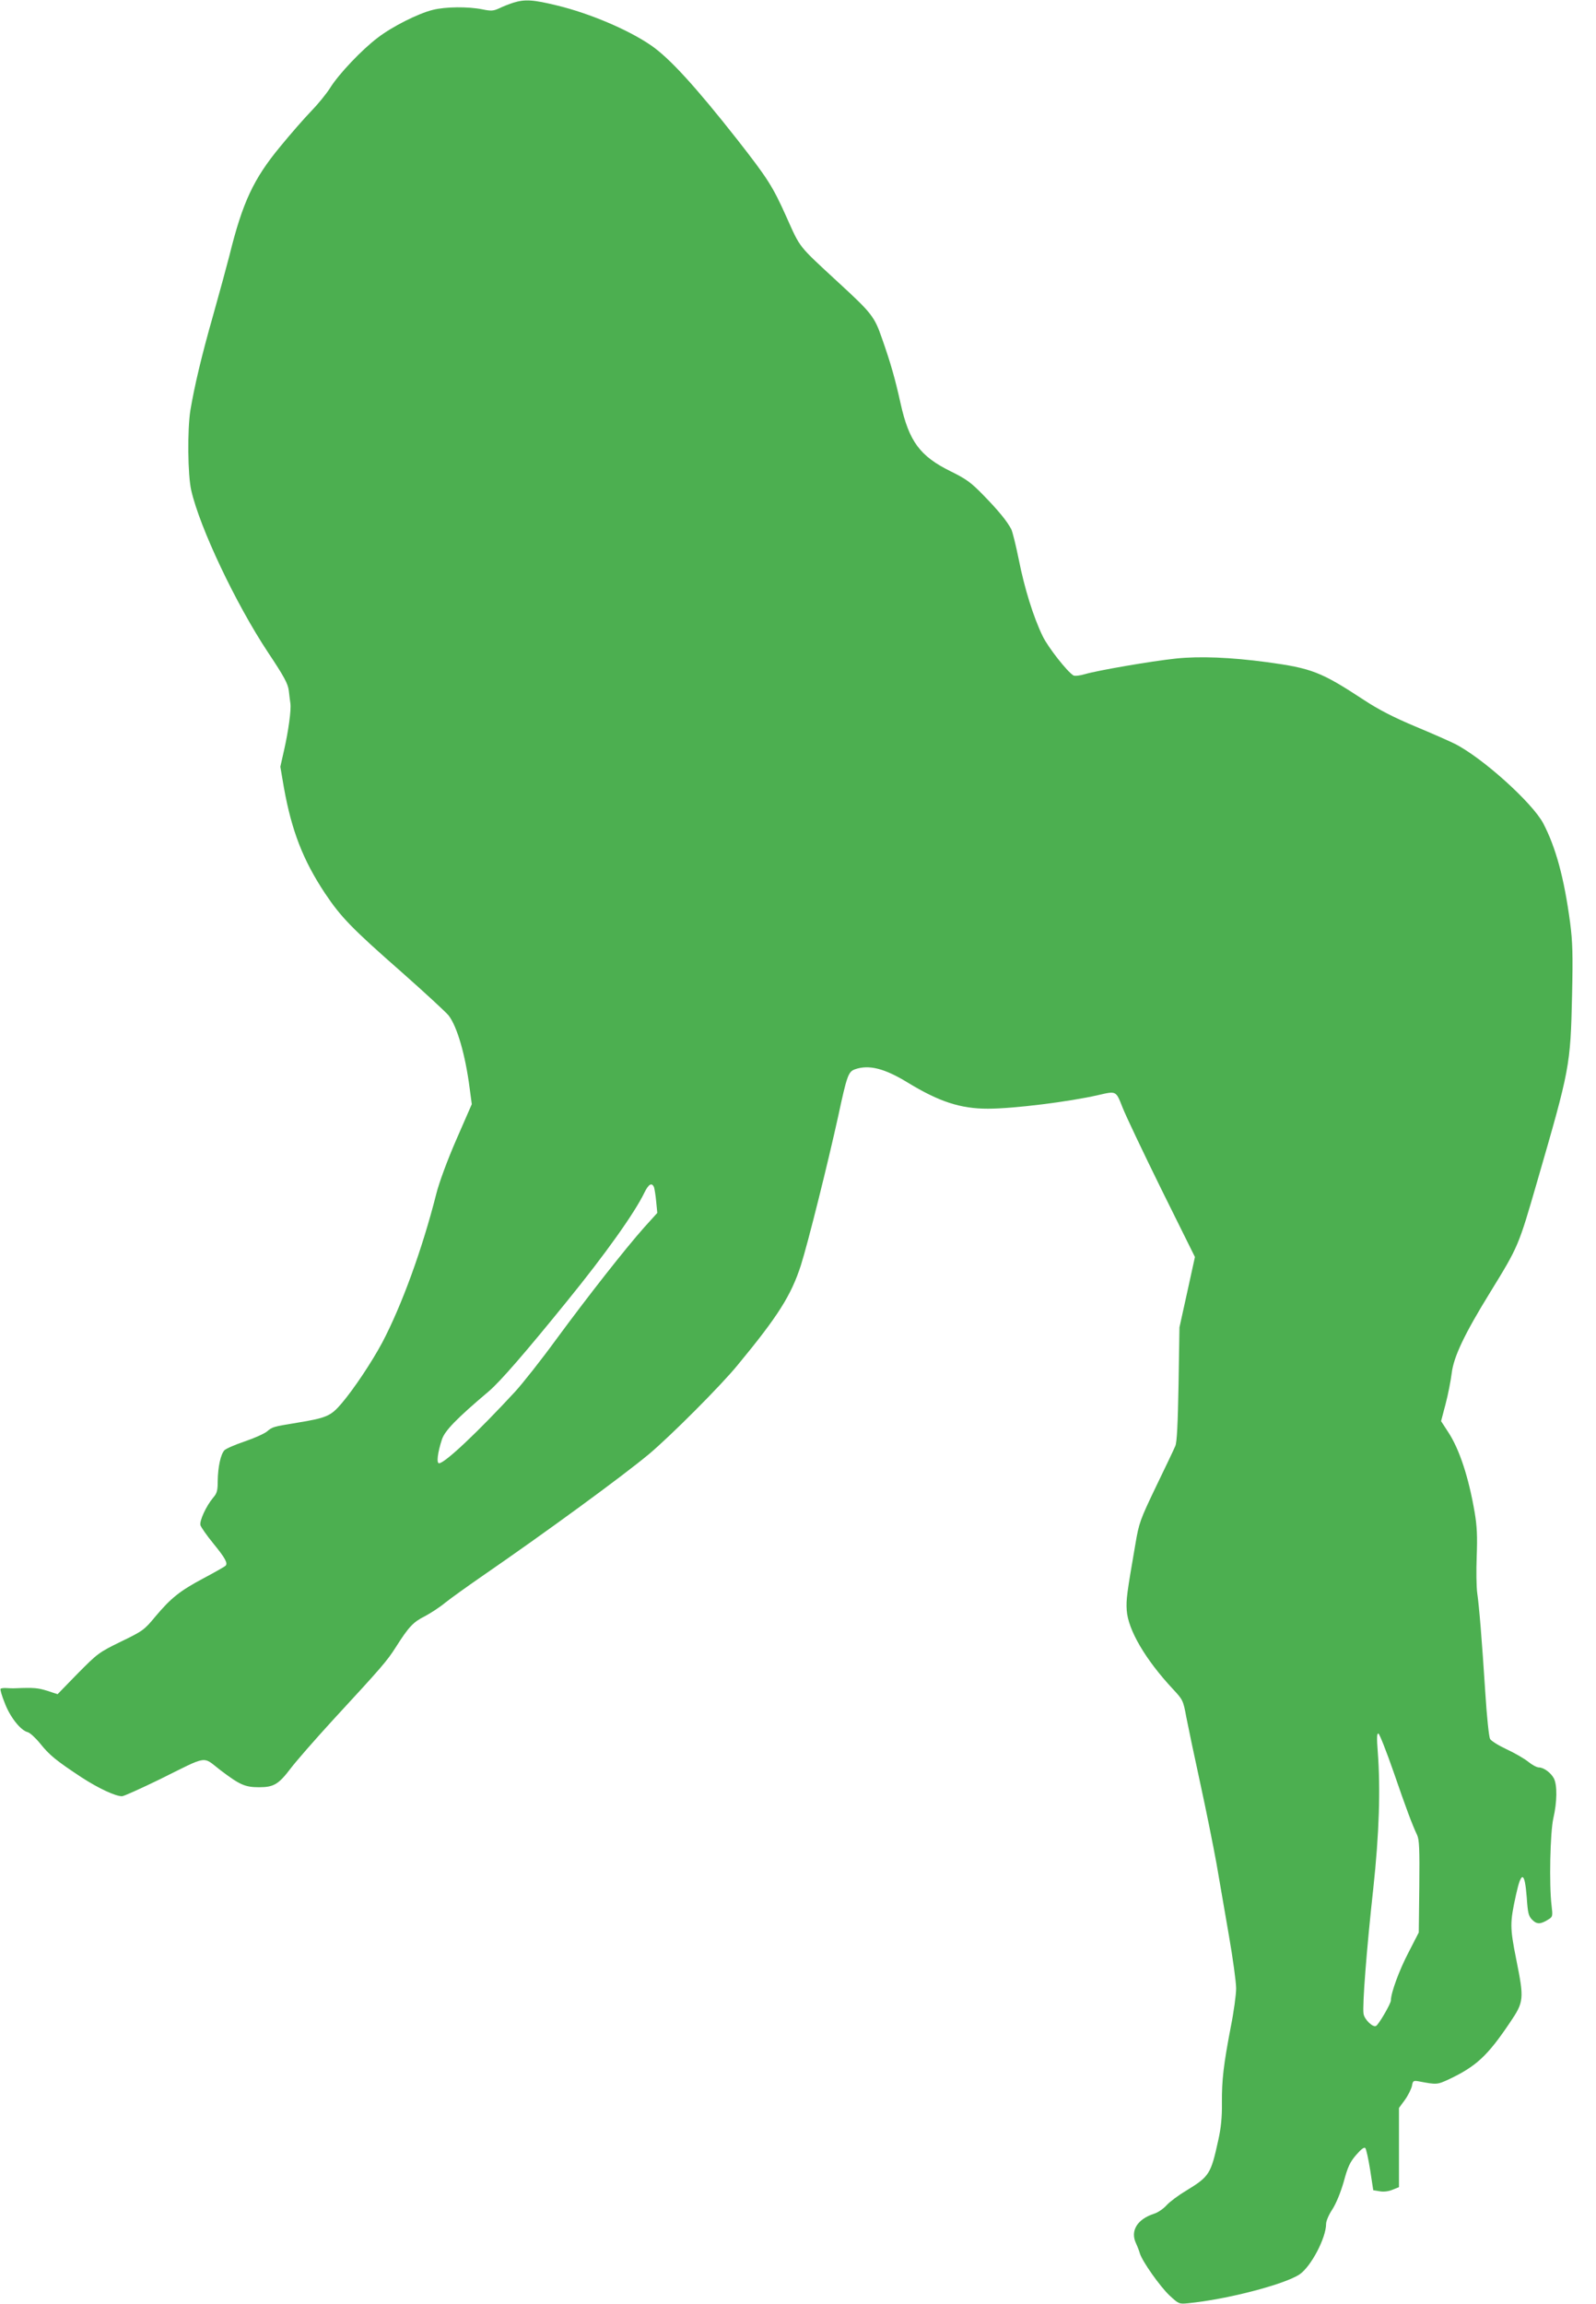 <?xml version="1.0" standalone="no"?>
<!DOCTYPE svg PUBLIC "-//W3C//DTD SVG 20010904//EN"
 "http://www.w3.org/TR/2001/REC-SVG-20010904/DTD/svg10.dtd">
<svg version="1.0" xmlns="http://www.w3.org/2000/svg"
 width="887pt" height="1280pt" viewBox="0 0 887 1280"
 preserveAspectRatio="xMidYMid meet">
<g transform="translate(0,1280) scale(0.1,-0.1)"
fill="#4caf50" stroke="none">
<path d="M2853 12785 c-22 -7 -58 -21 -78 -31 -33 -15 -45 -16 -94 -6 -79 16
-205 15 -276 -3 -81 -20 -226 -93 -305 -154 -88 -66 -217 -202 -265 -279 -22
-35 -70 -93 -106 -130 -36 -37 -113 -125 -172 -197 -148 -179 -209 -309 -282
-605 -15 -58 -55 -206 -90 -330 -65 -228 -104 -394 -127 -530 -17 -108 -15
-359 5 -445 47 -206 247 -629 426 -899 90 -135 111 -174 116 -213 3 -26 7 -59
9 -72 5 -35 -11 -152 -35 -258 l-21 -93 20 -117 c43 -239 106 -402 228 -586
89 -133 149 -195 427 -439 130 -115 248 -224 261 -241 47 -62 92 -217 116
-402 l12 -90 -86 -197 c-51 -117 -96 -240 -111 -300 -78 -308 -192 -621 -301
-828 -58 -108 -157 -257 -226 -338 -60 -70 -83 -80 -248 -107 -133 -22 -135
-22 -167 -49 -15 -12 -71 -37 -124 -55 -53 -18 -104 -40 -112 -49 -21 -23 -36
-94 -37 -171 0 -53 -4 -68 -26 -93 -39 -47 -76 -128 -70 -152 3 -11 35 -57 71
-101 67 -82 83 -111 68 -125 -4 -4 -58 -35 -120 -68 -134 -71 -183 -111 -269
-213 -62 -75 -70 -81 -192 -140 -123 -60 -130 -66 -240 -177 l-112 -115 -58
19 c-51 16 -75 18 -174 14 -16 -1 -39 0 -53 1 -14 1 -28 -1 -32 -4 -3 -3 7
-39 23 -78 29 -78 88 -153 128 -163 12 -3 43 -31 69 -63 52 -65 89 -95 230
-188 94 -61 188 -105 225 -105 10 0 103 42 208 93 277 137 236 131 340 51 107
-81 136 -94 214 -94 81 0 108 16 175 104 31 41 136 161 233 267 276 299 302
329 353 409 71 112 96 138 160 170 32 17 83 50 113 75 30 24 122 90 203 146
360 248 781 556 930 680 120 101 398 379 492 494 225 272 298 388 352 555 40
126 150 567 208 831 48 224 56 245 93 258 77 27 164 5 293 -74 174 -106 292
-145 445 -145 144 0 455 39 615 76 100 23 97 24 134 -70 18 -46 116 -252 217
-457 l185 -373 -43 -196 -43 -195 -5 -315 c-4 -222 -9 -324 -18 -344 -7 -17
-55 -118 -107 -225 -89 -186 -95 -202 -115 -321 -47 -272 -52 -307 -48 -367 7
-108 103 -273 257 -438 55 -59 57 -63 74 -155 10 -52 45 -219 78 -370 33 -151
73 -351 90 -445 16 -93 47 -273 69 -400 22 -126 40 -258 40 -293 0 -34 -13
-131 -30 -215 -40 -209 -50 -294 -49 -422 1 -78 -5 -138 -20 -205 -42 -191
-49 -202 -181 -283 -42 -25 -90 -61 -107 -80 -17 -19 -49 -41 -70 -47 -92 -30
-132 -94 -100 -163 8 -17 18 -43 22 -57 13 -44 112 -184 165 -234 51 -47 53
-48 103 -43 215 21 534 104 619 160 64 43 148 203 148 281 0 16 15 51 35 81
21 33 45 91 63 153 22 82 35 110 69 149 27 31 44 45 51 38 5 -5 17 -60 27
-122 l17 -112 37 -6 c23 -4 50 0 71 9 l35 14 0 220 0 220 33 45 c18 25 35 60
39 77 5 29 8 31 37 26 101 -19 103 -19 168 11 152 72 215 130 340 316 78 115
79 130 35 349 -36 181 -36 204 -1 363 29 132 48 127 59 -16 6 -89 10 -105 31
-126 26 -26 47 -25 92 4 21 13 22 18 15 76 -14 114 -8 405 10 485 21 90 22
184 3 221 -17 32 -57 61 -84 61 -11 0 -37 14 -58 31 -22 18 -76 49 -121 70
-45 21 -87 47 -92 58 -6 11 -18 125 -26 253 -20 309 -34 479 -45 556 -5 35 -6
127 -3 205 4 108 2 166 -11 242 -33 195 -85 354 -148 449 l-39 60 25 95 c14
53 29 130 34 171 11 92 71 218 214 450 158 257 157 256 261 615 182 628 185
642 194 1035 5 229 3 297 -11 405 -33 246 -79 416 -149 550 -60 114 -337 364
-491 442 -28 14 -127 58 -221 97 -121 51 -203 93 -285 147 -238 156 -289 176
-539 210 -202 27 -374 34 -506 20 -141 -15 -434 -66 -503 -86 -29 -9 -58 -12
-66 -8 -35 21 -141 156 -171 218 -52 107 -101 265 -133 426 -16 79 -35 156
-42 169 -23 44 -71 103 -154 188 -69 71 -95 90 -182 133 -171 84 -232 166
-279 378 -30 135 -54 221 -103 360 -42 122 -57 141 -243 312 -226 209 -209
187 -288 363 -77 172 -105 215 -274 431 -233 296 -377 453 -479 523 -125 86
-339 177 -520 221 -135 33 -180 36 -245 16z m782 -6582 c3 -10 9 -46 12 -80
l6 -62 -75 -83 c-102 -115 -306 -374 -487 -620 -83 -114 -186 -244 -228 -290
-207 -224 -391 -398 -423 -398 -15 0 -8 59 16 132 16 49 81 116 262 269 64 55
206 219 433 499 214 263 376 491 430 603 24 49 42 59 54 30z m4110 -3248 c71
-206 102 -289 131 -351 12 -26 14 -78 12 -286 l-3 -255 -56 -109 c-53 -101
-99 -227 -99 -269 0 -17 -66 -131 -82 -141 -17 -11 -66 36 -70 68 -7 45 17
358 54 693 33 306 41 554 25 764 -6 77 -5 102 4 99 6 -2 44 -98 84 -213z"/>
</g>
</svg>
